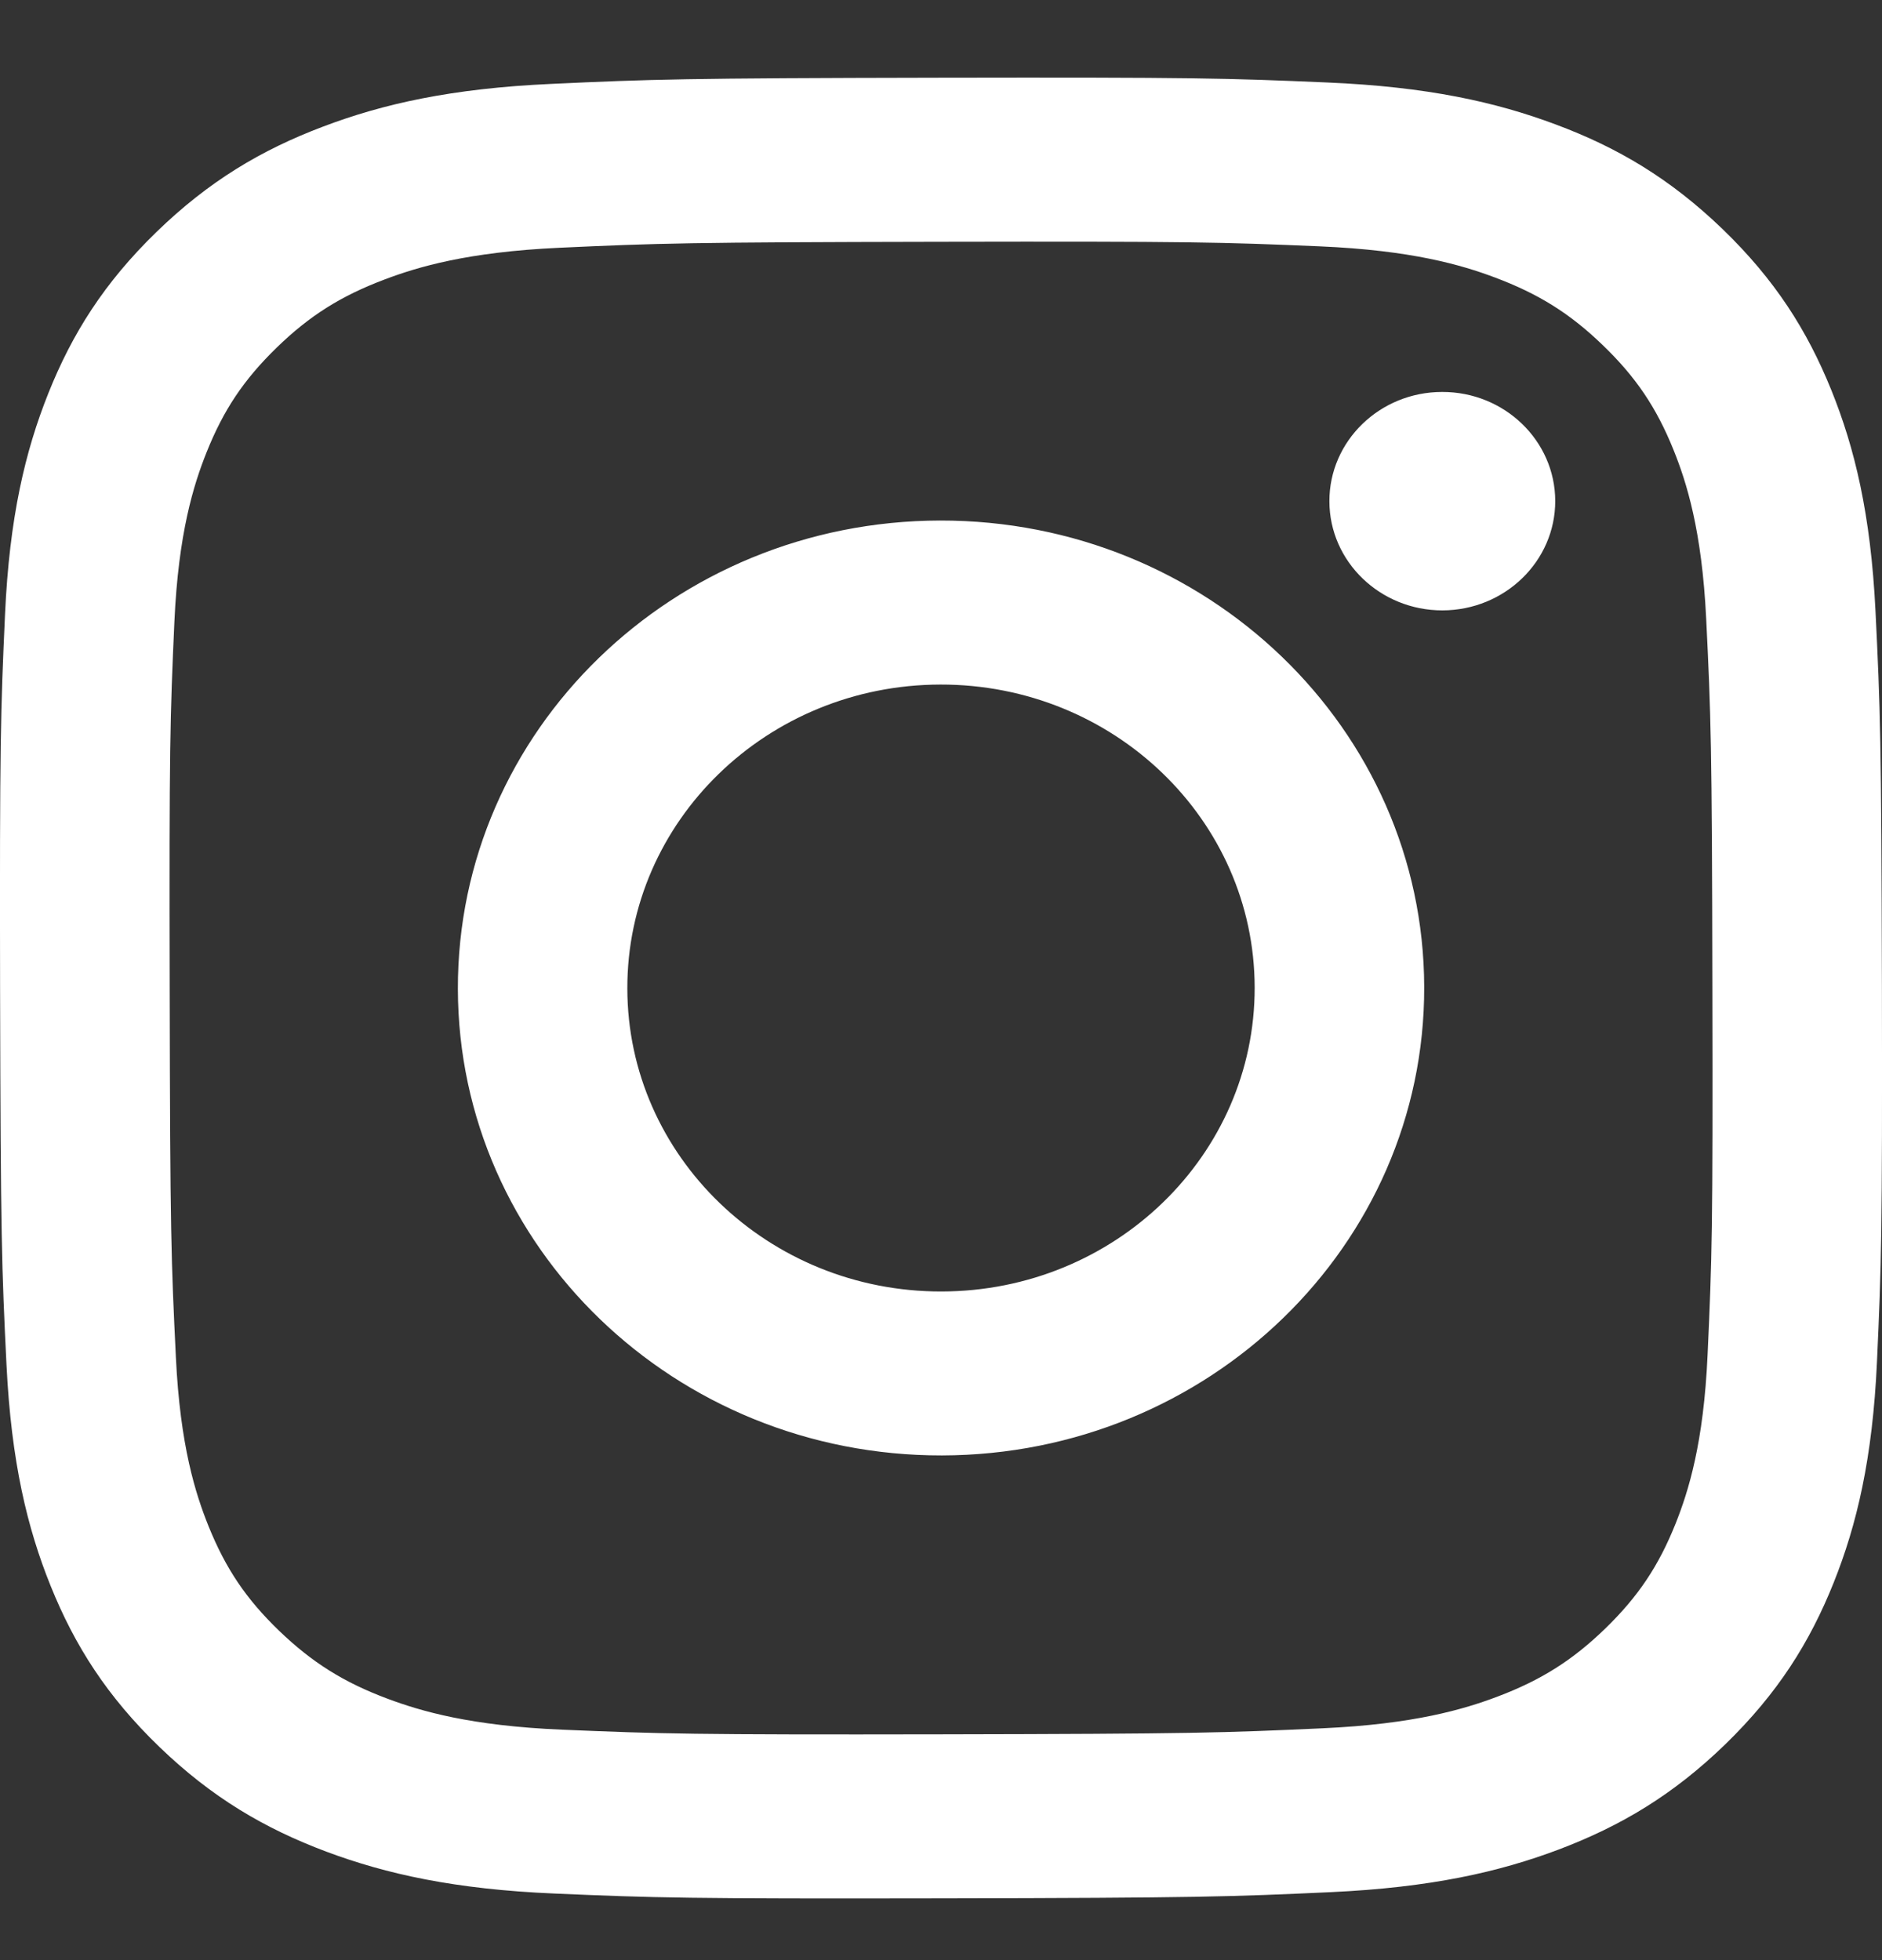 <svg width="24" height="25" viewBox="0 0 24 25" fill="none" xmlns="http://www.w3.org/2000/svg">
<rect x="0" y="0" width="24" height="25" fill="#333333" stroke="none"/>
<path d="M7.03 1.07C5.753 1.128 4.881 1.326 4.119 1.615C3.33 1.913 2.662 2.312 1.996 2.958C1.33 3.605 0.921 4.253 0.616 5.017C0.321 5.756 0.12 6.6 0.064 7.837C0.008 9.075 -0.005 9.47 0.001 12.624C0.008 15.776 0.022 16.172 0.083 17.411C0.144 18.646 0.348 19.49 0.646 20.228C0.954 20.991 1.366 21.638 2.034 22.282C2.702 22.926 3.373 23.321 4.163 23.617C4.926 23.902 5.799 24.097 7.076 24.151C8.356 24.206 8.765 24.218 12.023 24.212C15.282 24.206 15.69 24.192 16.97 24.133C18.247 24.074 19.118 23.876 19.881 23.588C20.67 23.289 21.339 22.891 22.004 22.245C22.669 21.598 23.078 20.95 23.384 20.185C23.679 19.447 23.88 18.602 23.936 17.367C23.992 16.128 24.005 15.732 23.999 12.579C23.992 9.426 23.978 9.031 23.917 7.793C23.856 6.557 23.652 5.714 23.354 4.976C23.045 4.212 22.634 3.566 21.966 2.921C21.298 2.278 20.628 1.881 19.838 1.587C19.074 1.301 18.202 1.106 16.924 1.052C15.645 0.997 15.236 0.985 11.977 0.991C8.719 0.997 8.31 1.011 7.03 1.07M7.17 22.061C6 22.012 5.365 21.824 4.942 21.666C4.381 21.456 3.981 21.204 3.56 20.8C3.139 20.394 2.879 20.008 2.66 19.467C2.495 19.057 2.297 18.443 2.243 17.311C2.183 16.087 2.169 15.72 2.164 12.619C2.157 9.52 2.169 9.152 2.224 7.928C2.275 6.796 2.47 6.181 2.633 5.772C2.85 5.228 3.109 4.842 3.528 4.434C3.947 4.027 4.346 3.775 4.906 3.564C5.329 3.404 5.963 3.214 7.133 3.16C8.398 3.102 8.778 3.09 11.981 3.084C15.185 3.078 15.565 3.088 16.83 3.142C18 3.192 18.636 3.379 19.058 3.537C19.619 3.747 20.02 3.997 20.44 4.403C20.861 4.809 21.122 5.195 21.341 5.737C21.506 6.146 21.703 6.76 21.758 7.892C21.818 9.116 21.832 9.483 21.837 12.583C21.844 15.684 21.832 16.051 21.776 17.275C21.726 18.407 21.531 19.022 21.368 19.432C21.151 19.974 20.892 20.361 20.473 20.769C20.054 21.175 19.655 21.428 19.094 21.64C18.672 21.799 18.037 21.99 16.868 22.043C15.603 22.101 15.223 22.114 12.019 22.12C8.816 22.126 8.436 22.114 7.171 22.061M16.953 6.394C16.954 7.163 17.601 7.786 18.395 7.785C19.19 7.783 19.834 7.158 19.833 6.389C19.831 5.62 19.185 4.997 18.39 4.999C17.595 5 16.951 5.625 16.953 6.394M5.839 12.613C5.845 15.906 8.609 18.569 12.012 18.563C15.414 18.556 18.169 15.883 18.162 12.59C18.155 9.298 15.391 6.633 11.988 6.639C8.585 6.646 5.832 9.32 5.839 12.613ZM8 12.608C7.996 10.471 9.784 8.735 11.992 8.731C14.201 8.727 15.996 10.456 16 12.594C16.004 14.732 14.217 16.468 12.007 16.472C9.799 16.476 8.004 14.746 8 12.609" fill="white"/>
</svg>
